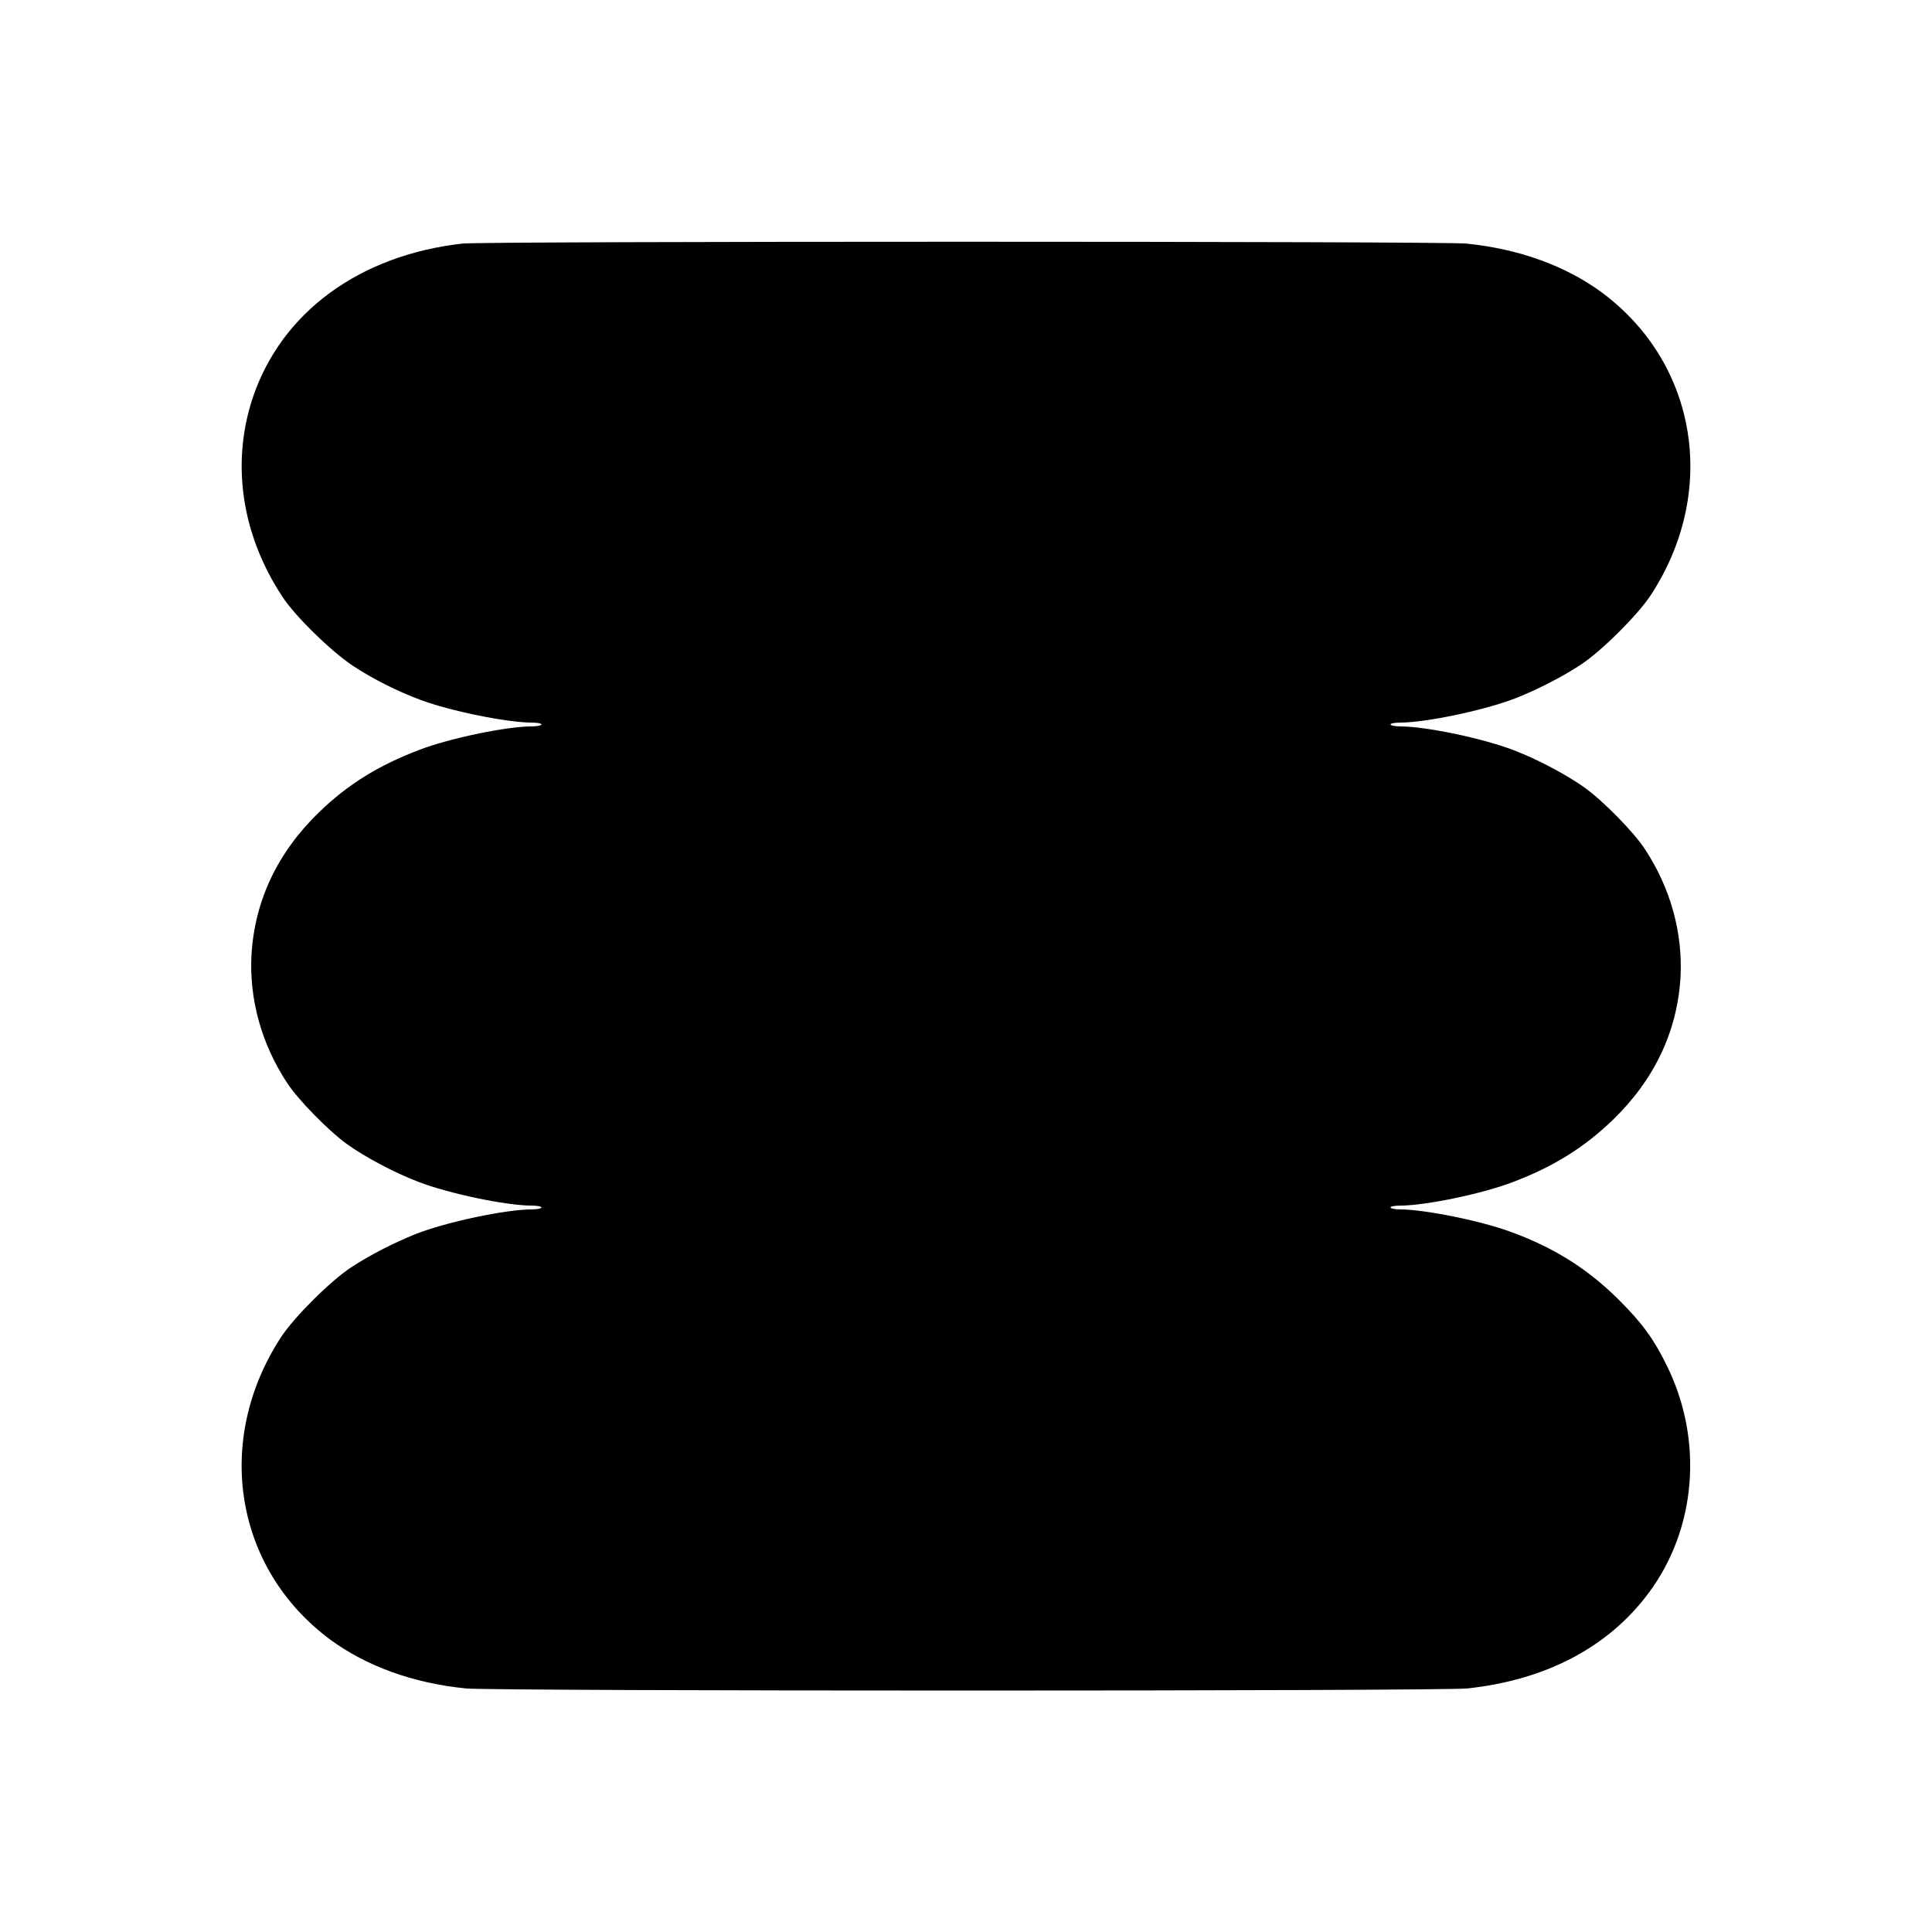 <?xml version="1.0" standalone="no"?>
<!DOCTYPE svg PUBLIC "-//W3C//DTD SVG 20010904//EN"
 "http://www.w3.org/TR/2001/REC-SVG-20010904/DTD/svg10.dtd">
<svg version="1.0" xmlns="http://www.w3.org/2000/svg"
 width="1024pt" height="1024pt" viewBox="0 0 1024 1024"
 preserveAspectRatio="xMidYMid meet">
<g transform="translate(0,1024) scale(0.1,-0.1)"
fill="#000000" stroke="none">
<path d="M2450 8949 c-546 -62 -958 -365 -1110 -816 -116 -348 -60 -727 157
-1056 67 -103 258 -289 372 -365 108 -71 239 -137 361 -182 158 -59 460 -120
589 -120 28 0 51 -4 51 -10 0 -5 -23 -10 -51 -10 -134 0 -437 -63 -598 -125
-216 -82 -379 -184 -530 -330 -220 -213 -341 -469 -358 -755 -13 -235 53 -474
189 -680 57 -88 220 -254 317 -324 96 -69 253 -152 376 -199 162 -63 468 -127
604 -127 28 0 51 -4 51 -10 0 -5 -22 -10 -50 -10 -139 0 -455 -67 -615 -130
-116 -46 -248 -114 -345 -178 -109 -72 -299 -261 -369 -367 -359 -548 -249
-1228 259 -1605 192 -141 439 -231 719 -259 144 -15 5174 -15 5309 0 416 45
745 218 958 503 256 341 294 813 98 1209 -69 141 -130 224 -253 347 -165 164
-340 275 -571 360 -158 59 -460 120 -589 120 -28 0 -51 5 -51 10 0 6 23 10 51
10 134 0 437 63 598 125 216 82 379 184 530 330 220 213 341 469 358 755 13
235 -53 474 -189 680 -57 88 -220 254 -317 324 -96 69 -253 152 -376 199 -162
63 -468 127 -604 127 -28 0 -51 5 -51 10 0 6 22 10 50 10 139 0 455 67 615
130 116 46 248 114 345 178 109 72 299 261 369 367 359 548 249 1228 -259
1605 -192 141 -439 231 -719 259 -126 13 -5207 13 -5321 0z"/>
</g>
</svg>
